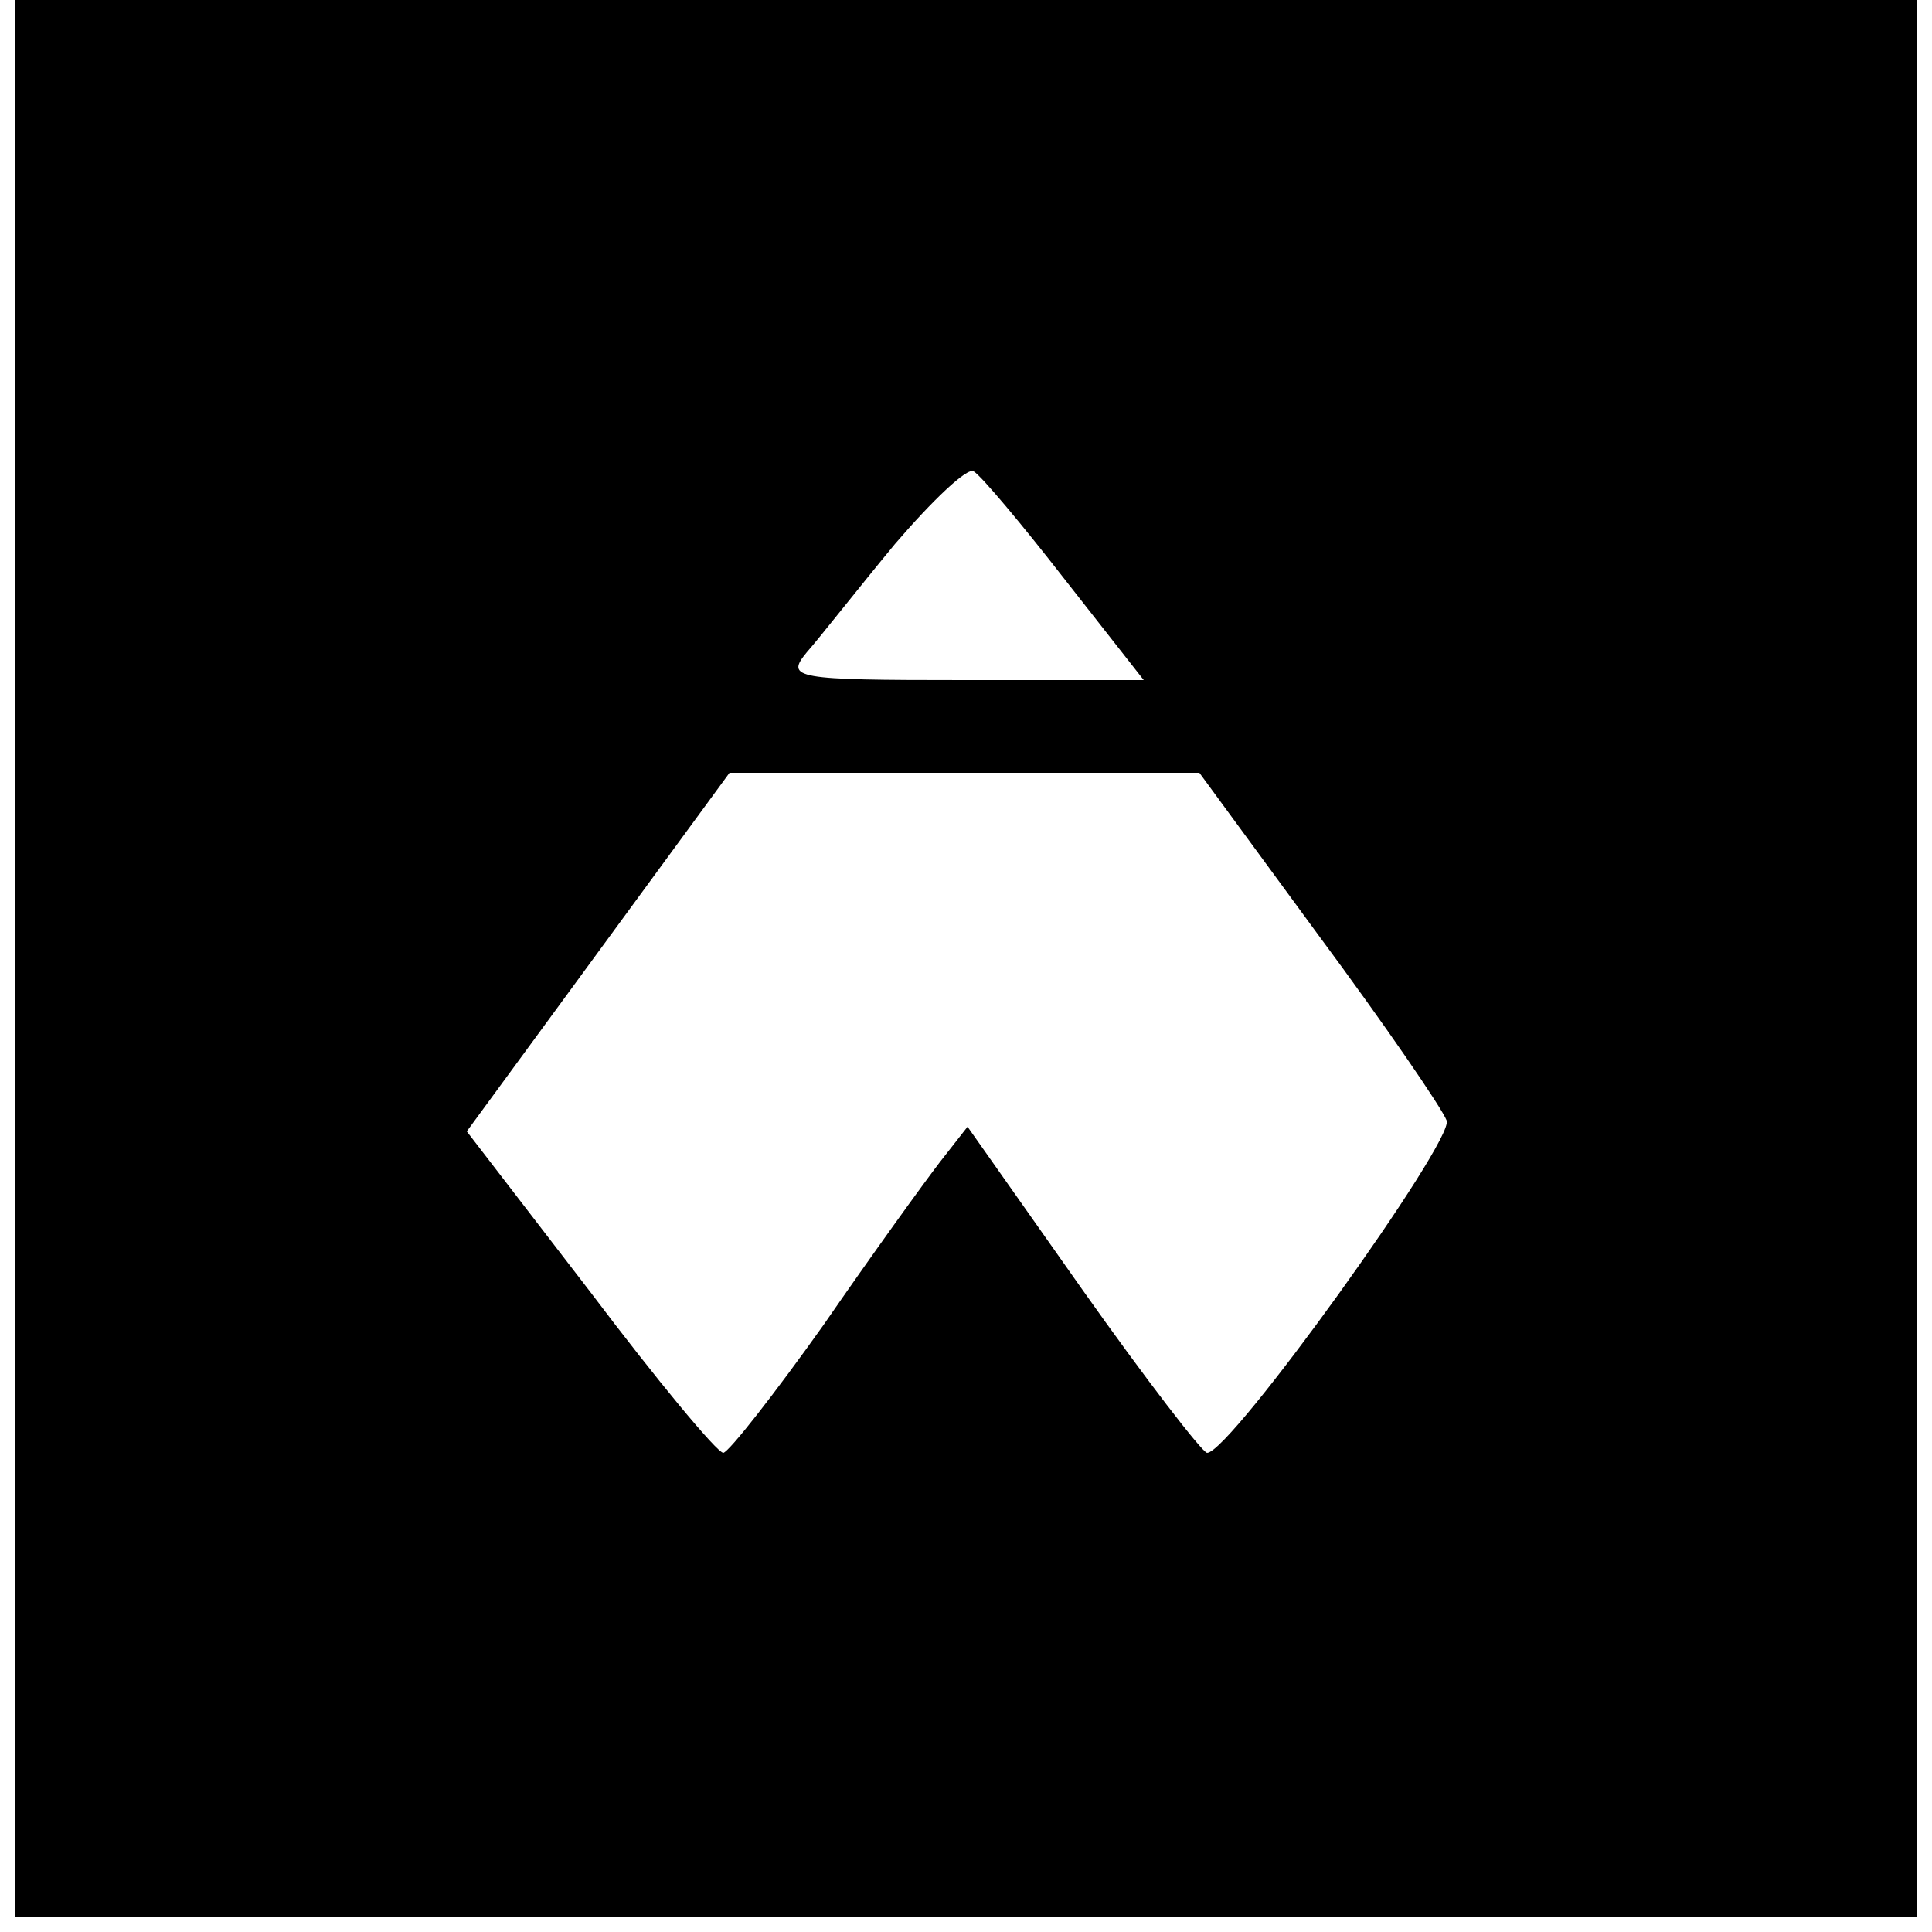 <?xml version="1.0" standalone="no"?>
<!DOCTYPE svg PUBLIC "-//W3C//DTD SVG 20010904//EN"
 "http://www.w3.org/TR/2001/REC-SVG-20010904/DTD/svg10.dtd">
<svg version="1.0" xmlns="http://www.w3.org/2000/svg"
 width="125pt" height="125pt" viewBox="0 0 125 125"
 preserveAspectRatio="xMidYMid meet">
<g transform="translate(0,125) scale(0.1,-0.1)"
fill="#000000" stroke="none">
<path d="M10 630 l0 -620 615 0 615 0 0 620 0 620 -615 0 -615 0 0 -620z m679
245 l51 -65 -116 0 c-110 0 -116 1 -102 18 8 9 33 41 57 70 24 28 47 50 51 47
5 -3 31 -34 59 -70z m164 -230 c43 -58 80 -112 83 -120 5 -13 -140 -215 -155
-215 -3 0 -40 48 -81 106 l-74 105 -18 -23 c-10 -13 -44 -60 -75 -105 -32 -45
-61 -82 -65 -83 -4 0 -43 47 -86 104 l-80 104 85 116 85 116 152 0 152 0 77
-105z"/>
</g>
</svg>
